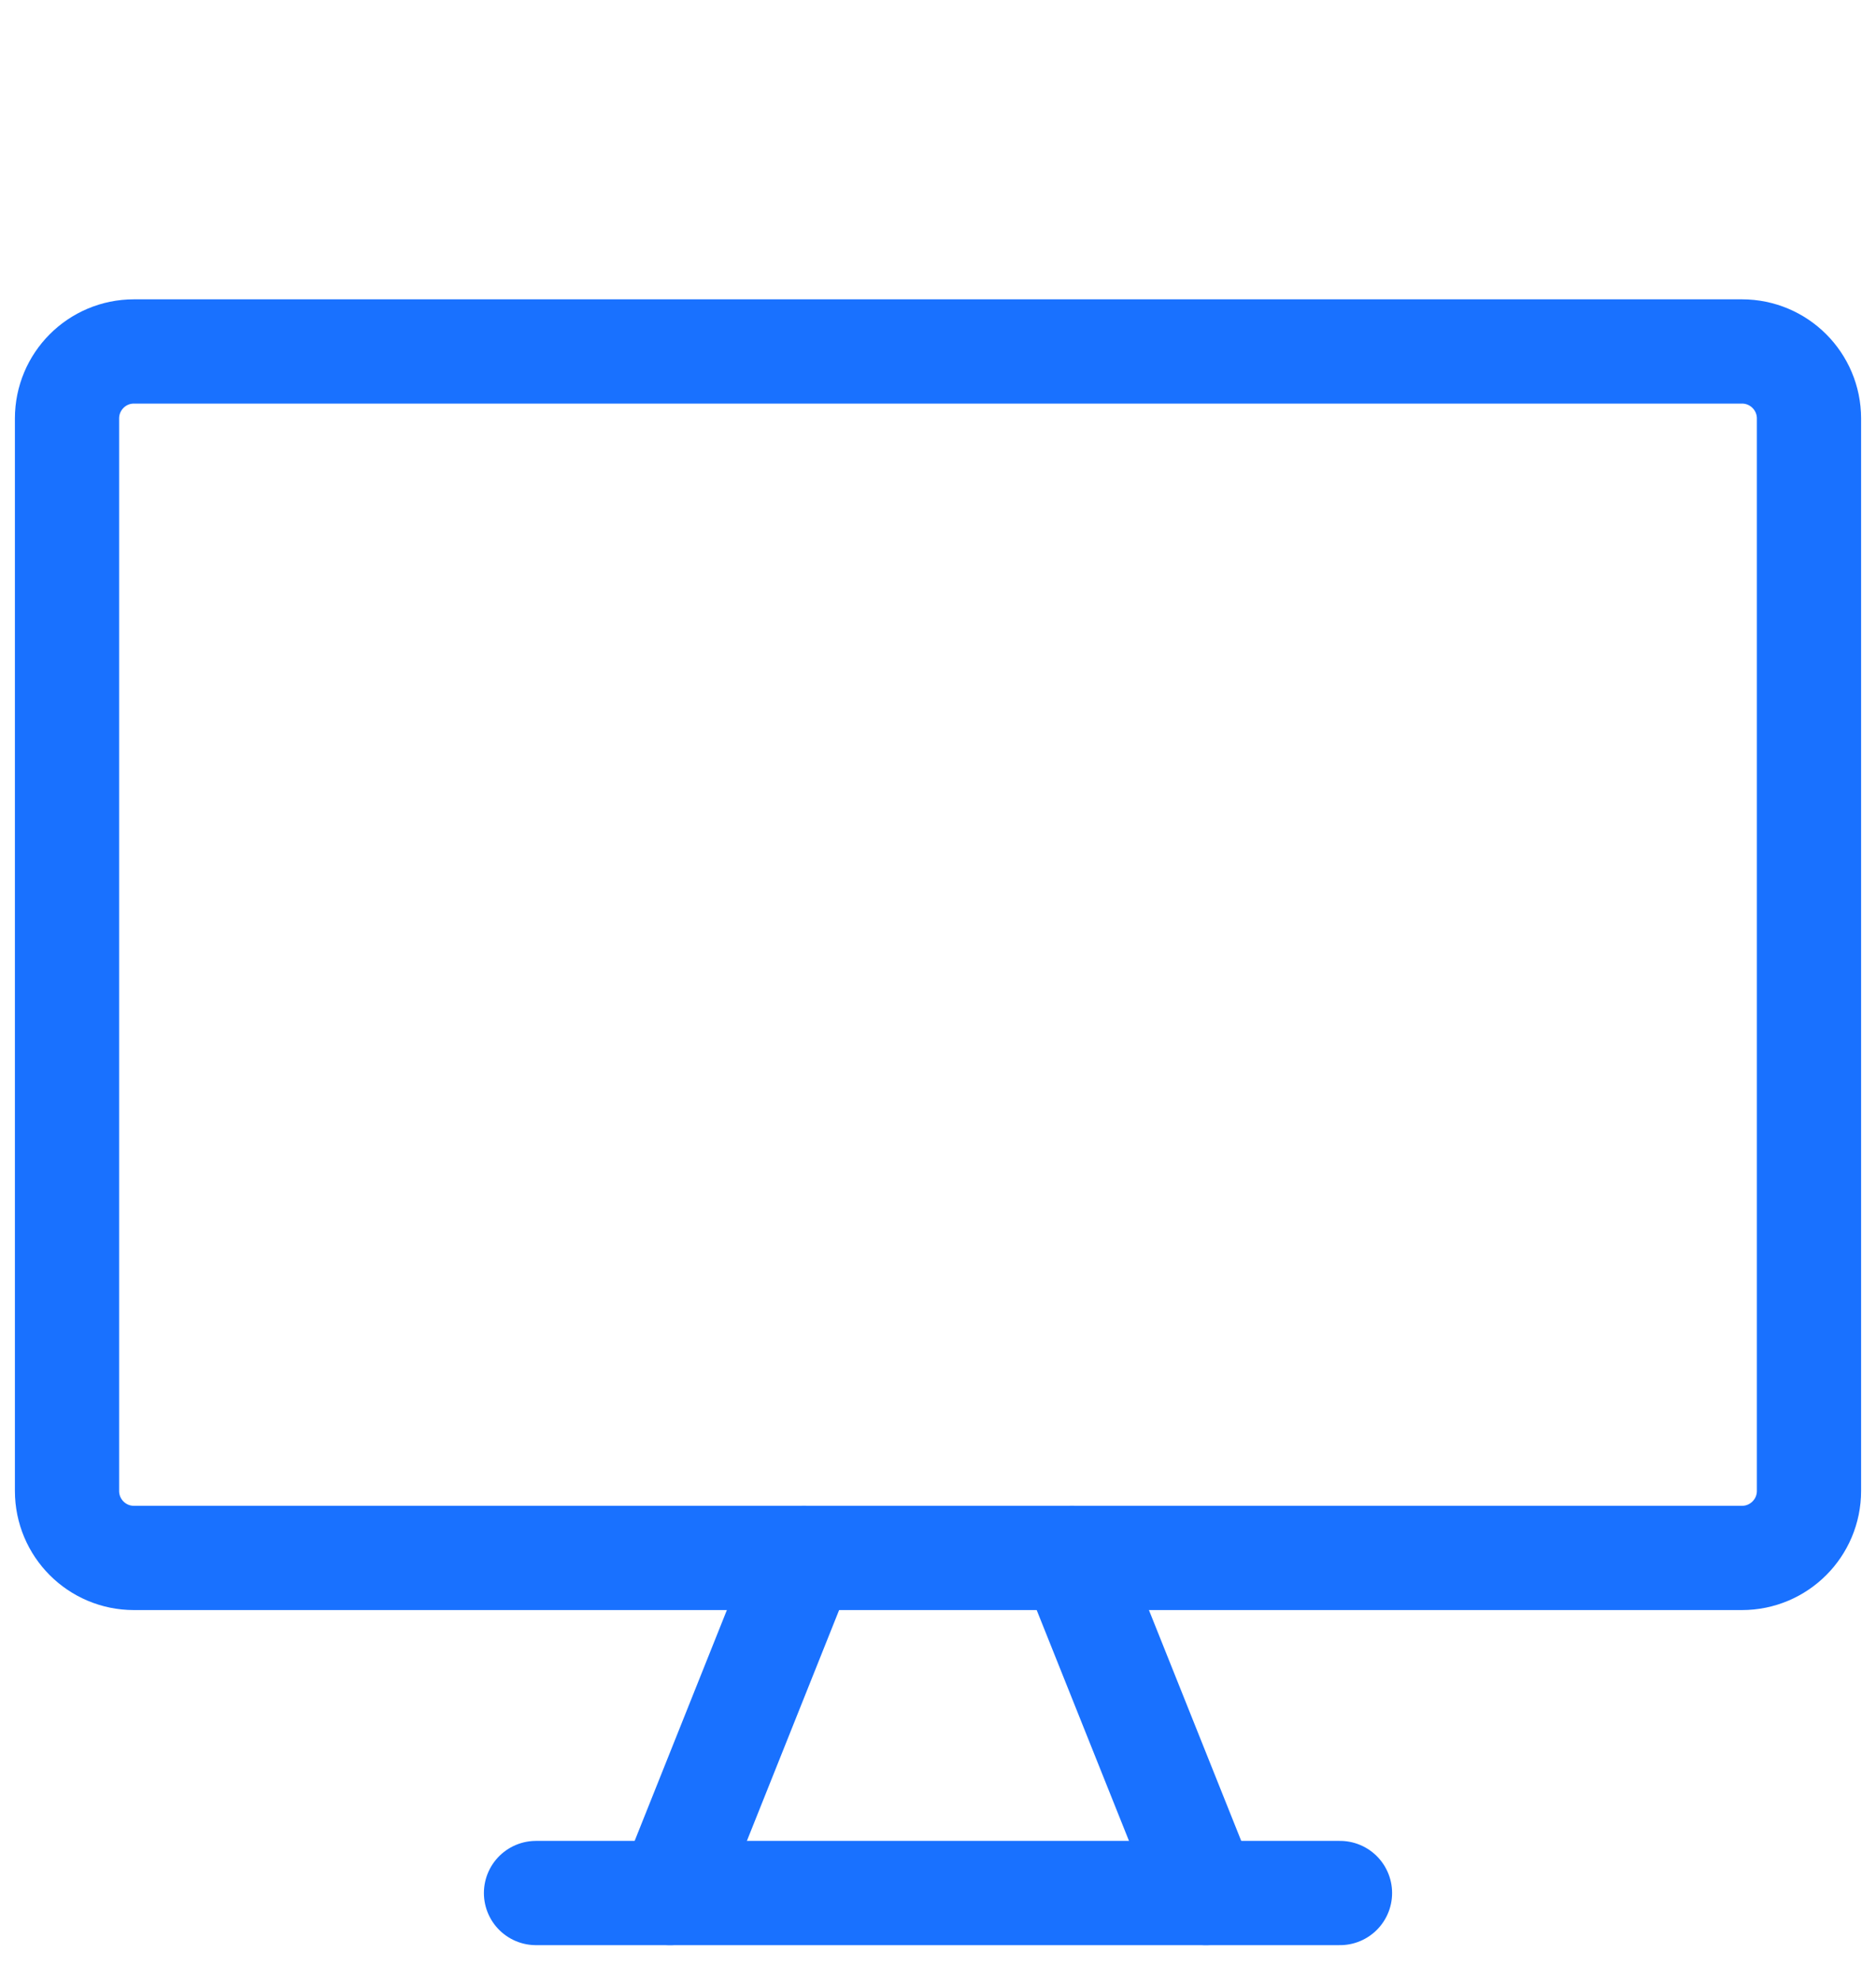 <svg width="18" height="19" viewBox="0 0 18 19" fill="none" xmlns="http://www.w3.org/2000/svg">
<g clip-path="url(#clip0_2365_1341)">
<path d="M16.714 3.371H1.285C0.93 3.371 0.643 3.659 0.643 4.014V14.3C0.643 14.655 0.93 14.943 1.285 14.943H16.714C17.069 14.943 17.357 14.655 17.357 14.3V4.014C17.357 3.659 17.069 3.371 16.714 3.371Z" stroke="#1971FF" stroke-linecap="round" stroke-linejoin="round"/>
<path d="M7.713 14.942L6.428 18.157" stroke="#1971FF" stroke-linecap="round" stroke-linejoin="round"/>
<path d="M10.285 14.942L11.571 18.157" stroke="#1971FF" stroke-linecap="round" stroke-linejoin="round"/>
<path d="M5.143 18.157H12.857" stroke="#1971FF" stroke-linecap="round" stroke-linejoin="round"/>
</g>
<defs>
<clipPath id="clip0_2365_1341">
<rect width="18" height="18" fill="white" transform="translate(0 0.8)"/>
</clipPath>
</defs>
</svg>
